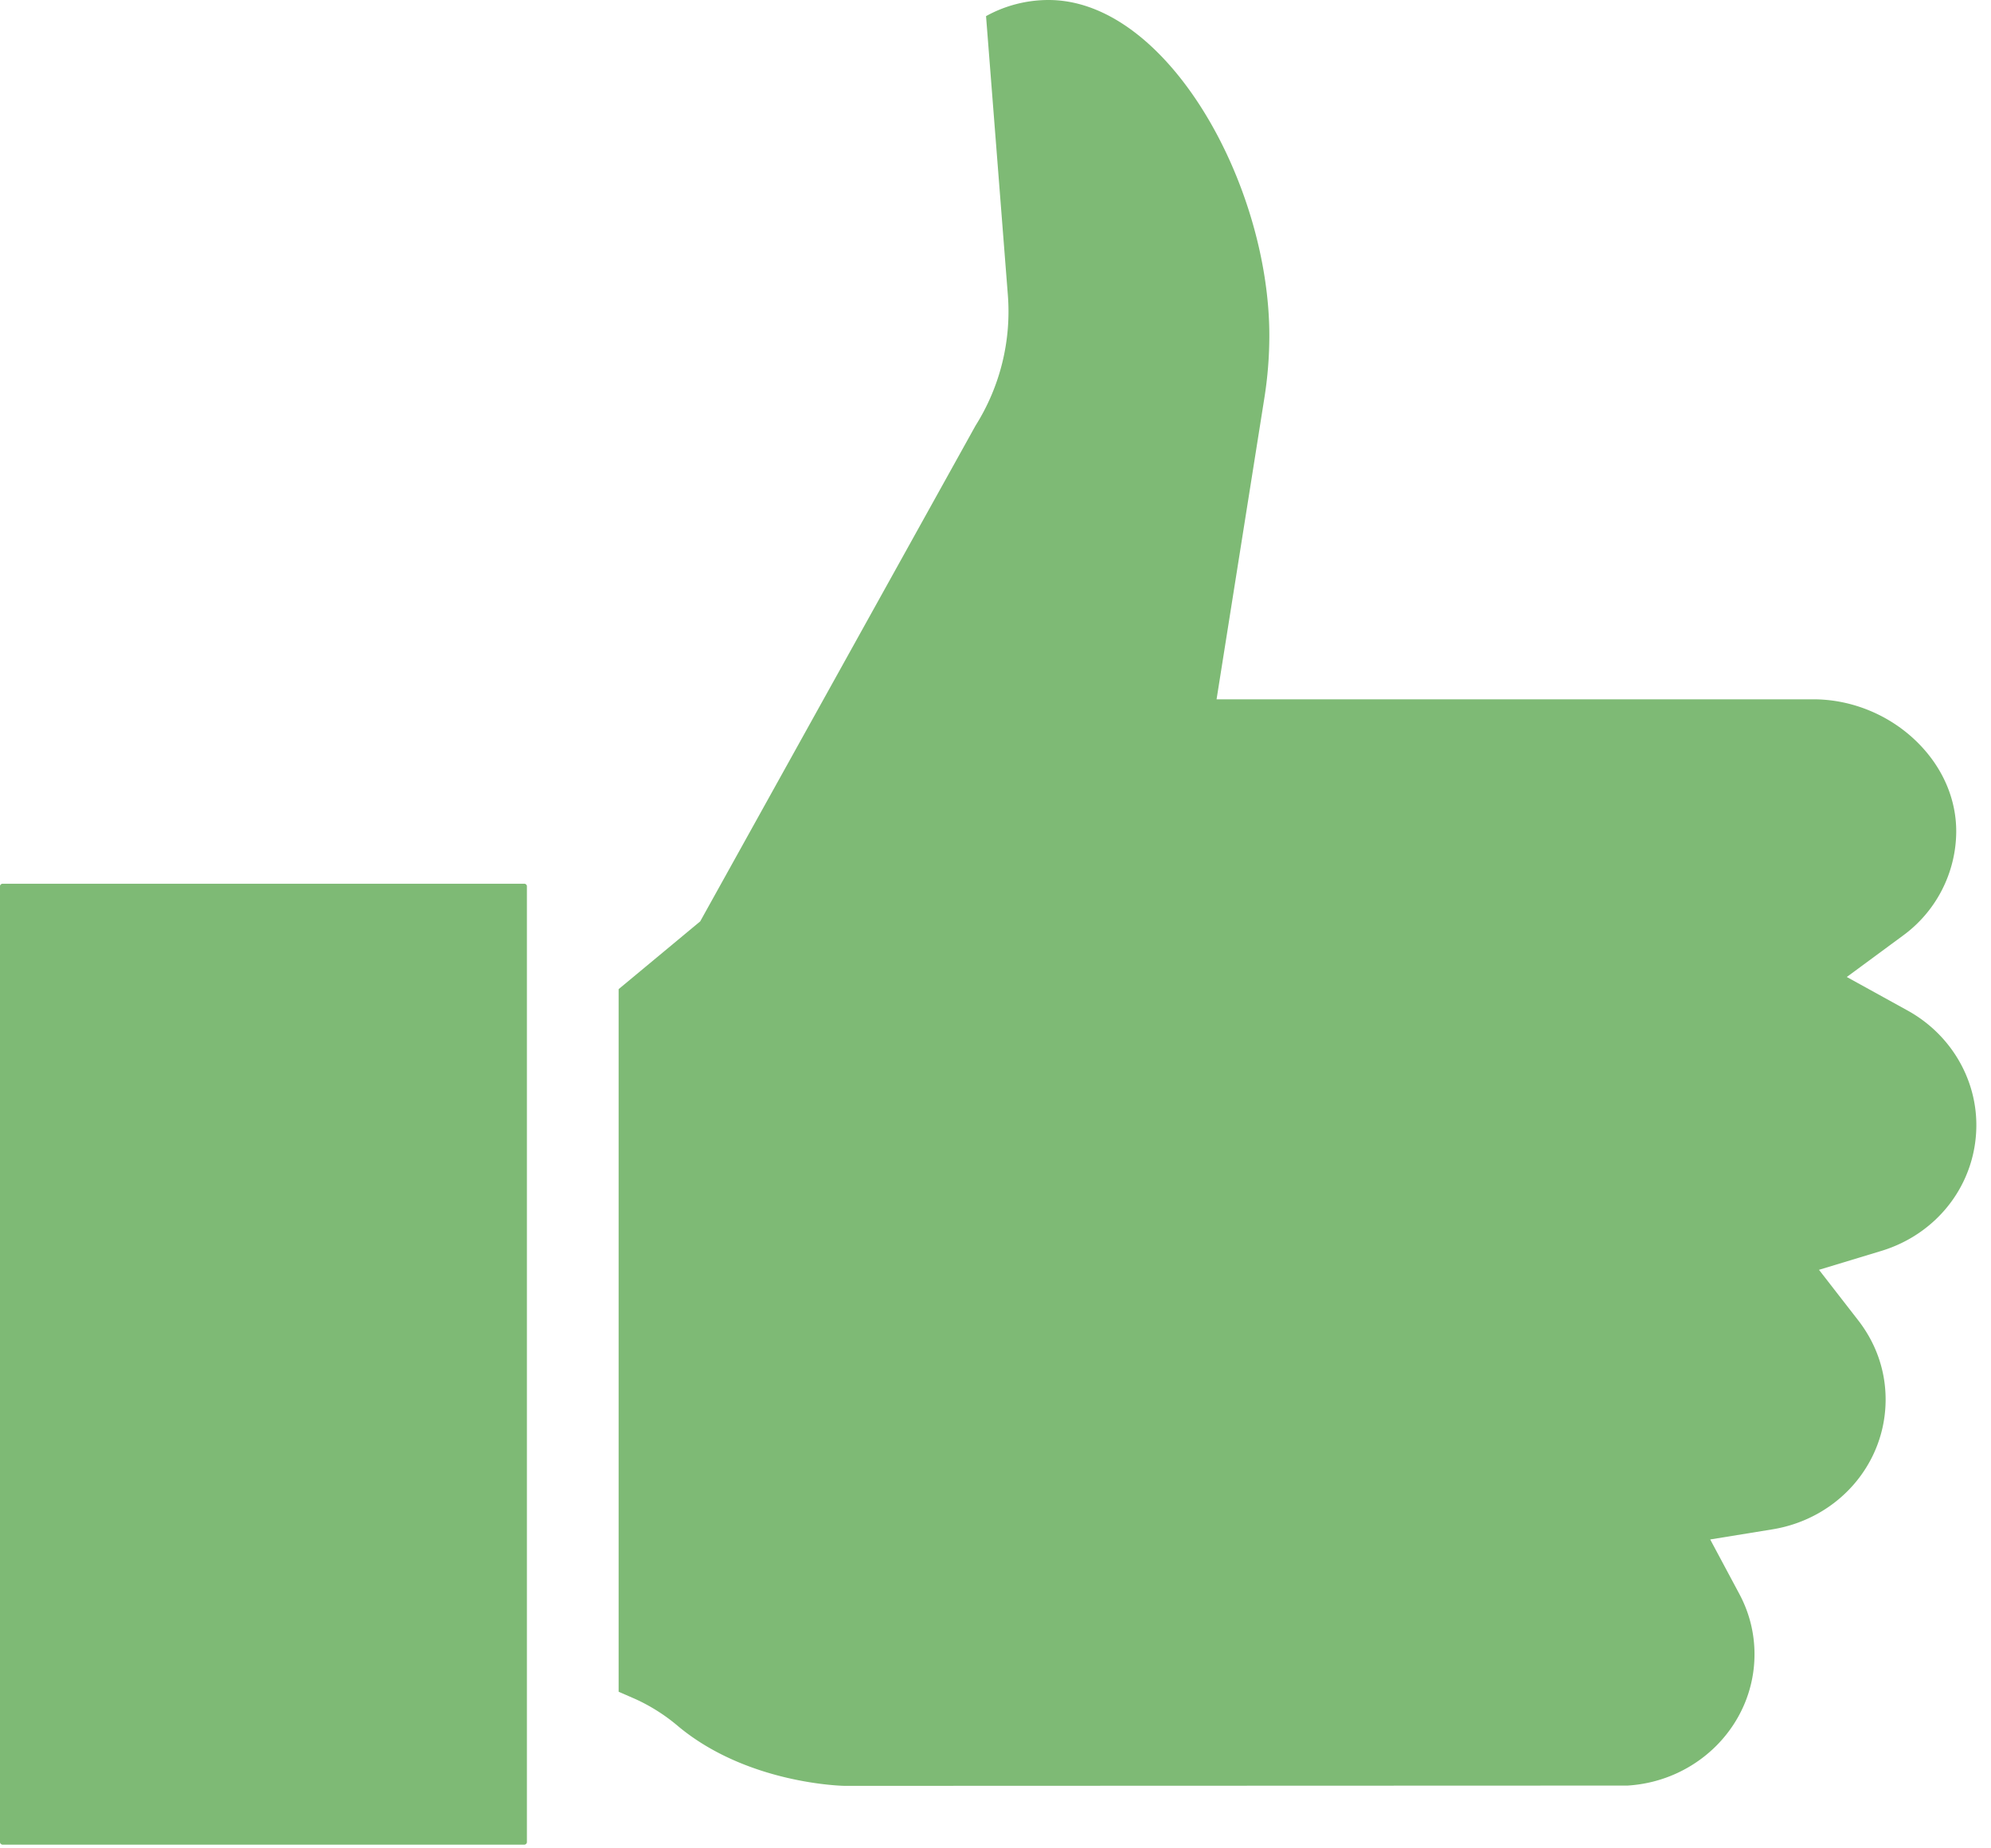 <svg width="28" height="26" viewBox="0 0 28 26" xmlns="http://www.w3.org/2000/svg"><title>6140F86B-125D-4550-8448-214043F515B2</title><g fill="#7EBA75" fill-rule="evenodd"><path d="M7.41 25.914c0 .017-.018.034-.036.034H.036c-.018 0-.036-.017-.036-.034V12.465c0-.017.018-.034.036-.034h7.338c.018 0 .036.017.036.034v13.449zM26.455 17.597l-.874.265.551.71c.253.326.386.71.386 1.114 0 .908-.67 1.677-1.593 1.827l-.874.142.409.765c.142.265.214.552.214.85 0 .976-.783 1.785-1.785 1.847l-11.004.004c-.033 0-1.363-.025-2.339-.831a2.583 2.583 0 0 0-.61-.39l-.236-.103v-9.883l1.147-.953 3.873-6.975a3.01 3.01 0 0 0 .453-1.846L13.867.227c.266-.148.57-.227.879-.227 1.672 0 3.105 2.595 3.105 4.72 0 .295-.024.592-.07.88l-.672 4.237h8.394c.536 0 1.066.217 1.453.596.361.353.558.805.555 1.271a1.824 1.824 0 0 1-.759 1.464l-.78.575.852.47c.598.329.97.947.97 1.613 0 .817-.538 1.529-1.339 1.771"/></g></svg>